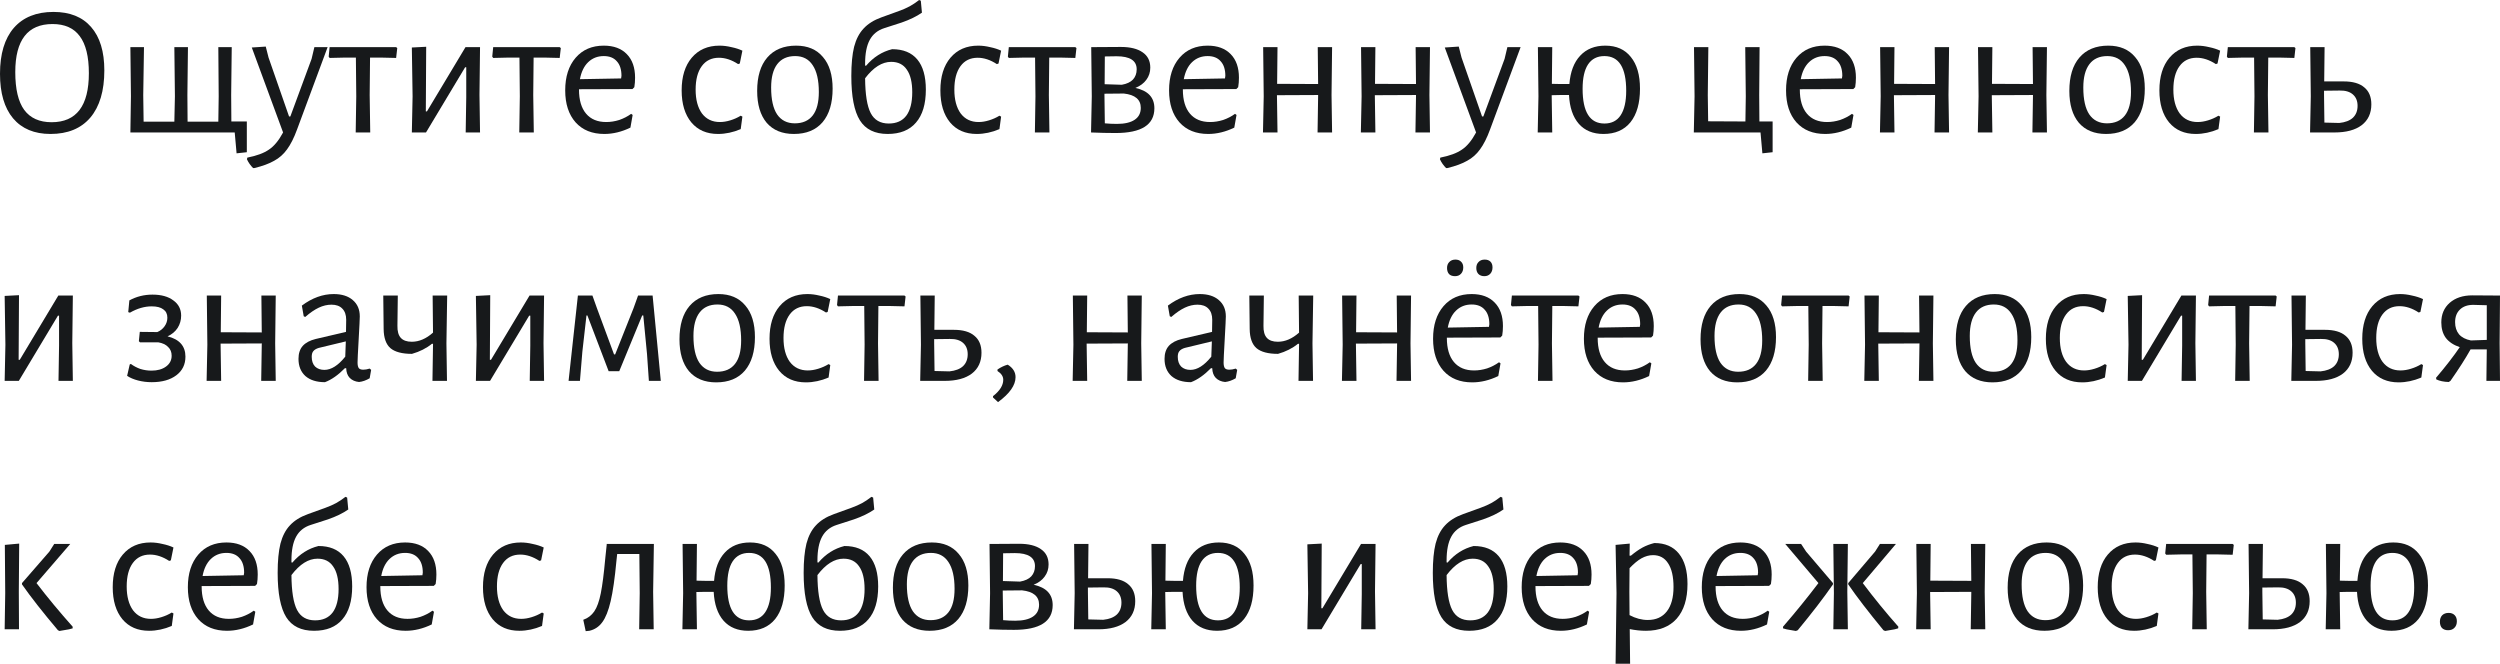 <?xml version="1.0" encoding="UTF-8"?> <svg xmlns="http://www.w3.org/2000/svg" width="1450" height="385" viewBox="0 0 1450 385" fill="none"> <path d="M31.013 6.916C40.522 6.916 47.798 9.833 52.841 15.669C57.956 21.504 60.513 29.896 60.513 40.846C60.513 52.661 57.812 61.774 52.409 68.186C47.006 74.525 39.298 77.695 29.284 77.695C19.919 77.695 12.679 74.669 7.564 68.618C2.521 62.566 0 53.958 0 42.791C0 31.265 2.665 22.404 7.996 16.209C13.399 10.014 21.072 6.916 31.013 6.916ZM30.473 13.94C16.065 13.94 8.861 23.233 8.861 41.819C8.861 51.688 10.59 59 14.048 63.755C17.578 68.51 22.873 70.887 29.933 70.887C44.34 70.887 51.544 61.414 51.544 42.467C51.544 32.814 49.779 25.646 46.249 20.963C42.791 16.281 37.533 13.94 30.473 13.94Z" fill="#17191B"></path> <path d="M143.16 88.284L137.217 88.933L136.136 76.83H75.623L75.947 55.867L75.623 27.339H83.511L83.079 55.11L83.295 70.563H101.125L101.449 55.867L101.125 27.339H109.013L108.689 55.11L108.797 70.563H126.627L126.843 55.867L126.627 27.339H134.407L134.083 55.11L134.191 70.455H143.16V88.284Z" fill="#17191B"></path> <path d="M155.761 33.39L167.647 67.537H168.404L180.723 34.147L182.343 27.339H190.016L172.294 75.101C170.493 80 168.548 83.854 166.459 86.664C164.442 89.473 161.956 91.67 159.003 93.255C156.121 94.912 152.303 96.317 147.548 97.47H146.792C145.279 95.957 144.09 94.264 143.226 92.391L143.442 91.418C148.917 90.338 153.095 88.789 155.977 86.772C158.931 84.827 161.668 81.513 164.189 76.83L146.036 27.555L154.14 27.015L155.761 33.39Z" fill="#17191B"></path> <path d="M230.404 27.879L229.755 33.606L220.678 33.39H214.627L214.411 55.11L214.735 76.83H206.306L206.631 55.867L206.415 33.39H200.363L191.178 33.606L190.638 32.85L191.178 27.339H229.755L230.404 27.879Z" fill="#17191B"></path> <path d="M239.303 55.867L238.87 27.555L247.191 27.123L246.975 64.62H247.623L269.991 27.339H278.42L278.096 55.002L278.42 76.83H270.099L270.424 56.407V39.009H269.775L247.083 76.83H238.87L239.303 55.867Z" fill="#17191B"></path> <path d="M325.272 27.879L324.624 33.606L315.547 33.39H309.496L309.279 55.11L309.604 76.83H301.175L301.499 55.867L301.283 33.39H295.232L286.047 33.606L285.506 32.85L286.047 27.339H324.624L325.272 27.879Z" fill="#17191B"></path> <path d="M335.817 51.76V51.977C335.817 58.028 337.186 62.674 339.924 65.916C342.661 69.158 346.551 70.779 351.594 70.779C354.115 70.779 356.637 70.383 359.158 69.59C361.68 68.726 363.985 67.537 366.074 66.024L366.938 66.673L365.642 74.021C360.599 76.47 355.556 77.695 350.513 77.695C343.454 77.695 337.906 75.462 333.872 70.995C329.838 66.457 327.821 60.261 327.821 52.409C327.821 44.484 329.838 38.181 333.872 33.498C337.906 28.816 343.345 26.474 350.189 26.474C355.952 26.474 360.419 28.131 363.589 31.445C366.758 34.687 368.343 39.226 368.343 45.061C368.343 47.006 368.199 48.843 367.911 50.572L366.83 51.652L335.817 51.76ZM350.189 32.526C346.587 32.526 343.562 33.715 341.112 36.092C338.735 38.397 337.15 41.675 336.358 45.925L360.239 45.493L360.455 43.98C360.455 40.306 359.554 37.497 357.753 35.551C356.024 33.534 353.503 32.526 350.189 32.526Z" fill="#17191B"></path> <path d="M417.297 26.474C419.53 26.474 421.835 26.763 424.212 27.339C426.662 27.843 428.787 28.528 430.588 29.392L429.075 36.848L428.103 37.172C424.357 34.723 420.646 33.498 416.972 33.498C412.722 33.498 409.408 35.119 407.031 38.361C404.654 41.603 403.465 46.141 403.465 51.977C403.465 57.812 404.69 62.422 407.139 65.808C409.66 69.122 413.118 70.779 417.513 70.779C419.458 70.779 421.475 70.455 423.564 69.806C425.725 69.158 427.742 68.257 429.615 67.105L430.588 67.645L429.615 74.885C425.221 76.758 420.827 77.695 416.432 77.695C409.877 77.695 404.726 75.462 400.98 70.995C397.234 66.457 395.361 60.261 395.361 52.409C395.361 44.412 397.306 38.109 401.196 33.498C405.158 28.816 410.525 26.474 417.297 26.474Z" fill="#17191B"></path> <path d="M461.741 26.474C468.441 26.474 473.628 28.672 477.302 33.066C481.048 37.389 482.921 43.512 482.921 51.436C482.921 59.793 480.976 66.276 477.086 70.887C473.195 75.425 467.648 77.695 460.444 77.695C453.673 77.695 448.414 75.534 444.668 71.211C440.994 66.817 439.157 60.657 439.157 52.733C439.157 44.376 441.102 37.929 444.992 33.39C448.954 28.78 454.537 26.474 461.741 26.474ZM461.201 32.526C456.662 32.526 453.204 34.075 450.827 37.172C448.45 40.27 447.261 44.809 447.261 50.788C447.261 57.704 448.414 62.891 450.719 66.349C453.096 69.806 456.518 71.535 460.985 71.535C465.523 71.535 468.981 70.022 471.358 66.997C473.736 63.971 474.924 59.433 474.924 53.381C474.924 46.538 473.736 41.351 471.358 37.821C469.053 34.291 465.667 32.526 461.201 32.526Z" fill="#17191B"></path> <path d="M517.432 28.528C523.844 28.528 528.706 30.509 532.02 34.471C535.334 38.433 536.991 44.268 536.991 51.977C536.991 60.333 535.082 66.709 531.264 71.103C527.518 75.498 522.043 77.695 514.839 77.695C507.419 77.695 502.052 75.065 498.738 69.806C495.424 64.475 493.767 55.903 493.767 44.088C493.767 37.172 494.308 31.517 495.388 27.123C496.541 22.729 498.378 19.198 500.899 16.533C503.421 13.796 506.878 11.634 511.273 10.05L521.43 6.376C523.808 5.511 525.861 4.611 527.59 3.674C529.319 2.737 531.156 1.513 533.101 0L534.073 0.432L534.722 7.348C531.624 9.509 527.698 11.418 522.943 13.075L512.894 16.317C509.076 17.542 506.266 19.811 504.465 23.125C502.664 26.439 501.764 31.013 501.764 36.848V38.037L502.304 38.145C506.554 33.174 511.597 29.968 517.432 28.528ZM515.487 71.643C519.954 71.643 523.339 70.13 525.645 67.105C527.95 64.007 529.103 59.469 529.103 53.489C529.103 47.726 528.058 43.368 525.969 40.414C523.952 37.389 520.926 35.876 516.892 35.876C511.633 35.876 506.59 39.045 501.764 45.385C501.836 54.822 502.916 61.558 505.005 65.592C507.095 69.626 510.588 71.643 515.487 71.643Z" fill="#17191B"></path> <path d="M567.356 26.474C569.589 26.474 571.894 26.763 574.271 27.339C576.721 27.843 578.846 28.528 580.647 29.392L579.134 36.848L578.162 37.172C574.416 34.723 570.705 33.498 567.031 33.498C562.781 33.498 559.467 35.119 557.09 38.361C554.713 41.603 553.524 46.141 553.524 51.977C553.524 57.812 554.749 62.422 557.198 65.808C559.719 69.122 563.177 70.779 567.572 70.779C569.517 70.779 571.534 70.455 573.623 69.806C575.784 69.158 577.801 68.257 579.674 67.105L580.647 67.645L579.674 74.885C575.28 76.758 570.886 77.695 566.491 77.695C559.936 77.695 554.785 75.462 551.039 70.995C547.293 66.457 545.42 60.261 545.42 52.409C545.42 44.412 547.365 38.109 551.255 33.498C555.217 28.816 560.584 26.474 567.356 26.474Z" fill="#17191B"></path> <path d="M624.335 27.879L623.687 33.606L614.61 33.39H608.558L608.342 55.11L608.666 76.83H600.238L600.562 55.867L600.346 33.39H594.295L585.109 33.606L584.569 32.85L585.109 27.339H623.687L624.335 27.879Z" fill="#17191B"></path> <path d="M658.52 51.004C665.868 52.589 669.542 56.515 669.542 62.782C669.542 72.364 662.05 77.154 647.066 77.154C642.743 77.154 637.989 77.046 632.802 76.83L633.234 55.867L632.91 27.339L650.091 27.231C655.566 27.231 659.78 28.276 662.734 30.365C665.688 32.382 667.165 35.335 667.165 39.226C667.165 41.891 666.408 44.232 664.895 46.249C663.455 48.267 661.329 49.851 658.52 51.004ZM659.276 40.198C659.276 35.155 655.386 32.634 647.606 32.634C644.724 32.634 642.455 32.67 640.798 32.742L640.69 48.843L650.631 49.167C653.513 48.663 655.674 47.654 657.115 46.141C658.556 44.556 659.276 42.575 659.276 40.198ZM647.822 71.859C652.288 71.859 655.71 71.067 658.088 69.482C660.465 67.897 661.654 65.592 661.654 62.566C661.654 57.74 658.376 54.966 651.82 54.246L640.582 54.354V55.11L640.798 71.535C643.103 71.751 645.445 71.859 647.822 71.859Z" fill="#17191B"></path> <path d="M686.061 51.76V51.977C686.061 58.028 687.429 62.674 690.167 65.916C692.904 69.158 696.794 70.779 701.837 70.779C704.359 70.779 706.88 70.383 709.401 69.59C711.923 68.726 714.228 67.537 716.317 66.024L717.182 66.673L715.885 74.021C710.842 76.47 705.799 77.695 700.757 77.695C693.697 77.695 688.15 75.462 684.116 70.995C680.081 66.457 678.064 60.261 678.064 52.409C678.064 44.484 680.081 38.181 684.116 33.498C688.15 28.816 693.589 26.474 700.432 26.474C706.196 26.474 710.662 28.131 713.832 31.445C717.002 34.687 718.587 39.226 718.587 45.061C718.587 47.006 718.442 48.843 718.154 50.572L717.074 51.652L686.061 51.76ZM700.432 32.526C696.831 32.526 693.805 33.715 691.356 36.092C688.978 38.397 687.393 41.675 686.601 45.925L710.482 45.493L710.698 43.98C710.698 40.306 709.798 37.497 707.997 35.551C706.268 33.534 703.746 32.526 700.432 32.526Z" fill="#17191B"></path> <path d="M772.29 55.11L772.614 76.83H764.186L764.51 55.867V55.11L740.629 55.218L740.953 76.83H732.524L732.957 55.867L732.632 27.339H740.953L740.737 48.627L764.51 48.735L764.294 27.339H772.614L772.29 55.11Z" fill="#17191B"></path> <path d="M829.064 55.11L829.388 76.83H820.959L821.283 55.867V55.11L797.402 55.218L797.726 76.83H789.298L789.73 55.867L789.406 27.339H797.726L797.51 48.627L821.283 48.735L821.067 27.339H829.388L829.064 55.11Z" fill="#17191B"></path> <path d="M847.7 33.39L859.586 67.537H860.343L872.661 34.147L874.282 27.339H881.955L864.233 75.101C862.432 80 860.487 83.854 858.398 86.664C856.38 89.473 853.895 91.67 850.941 93.255C848.06 94.912 844.242 96.317 839.487 97.47H838.731C837.218 95.957 836.029 94.264 835.165 92.391L835.381 91.418C840.856 90.338 845.034 88.789 847.916 86.772C850.869 84.827 853.607 81.513 856.128 76.83L837.974 27.555L846.079 27.015L847.7 33.39Z" fill="#17191B"></path> <path d="M931.095 26.474C937.507 26.474 942.442 28.672 945.9 33.066C949.429 37.389 951.194 43.512 951.194 51.436C951.194 59.793 949.357 66.276 945.683 70.887C942.009 75.425 936.786 77.695 930.015 77.695C923.963 77.695 919.209 75.75 915.751 71.859C912.293 67.897 910.384 62.314 910.024 55.11H904.945L899.974 55.218L900.298 76.83H891.87L892.302 55.867L891.978 27.339H900.298L900.082 48.627L905.269 48.735H910.24C910.816 41.603 912.905 36.128 916.507 32.31C920.109 28.42 924.972 26.474 931.095 26.474ZM930.555 71.643C934.733 71.643 937.867 70.058 939.956 66.889C942.117 63.647 943.198 58.892 943.198 52.625C943.198 39.226 938.984 32.526 930.555 32.526C926.377 32.526 923.207 34.147 921.046 37.389C918.957 40.558 917.912 45.277 917.912 51.544C917.912 64.944 922.126 71.643 930.555 71.643Z" fill="#17191B"></path> <path d="M1028.12 88.284L1022.18 88.933L1021.1 76.83H982.412L982.844 55.867L982.52 27.339H990.84L990.516 55.11L990.732 70.347L1012.34 70.455L1012.56 55.867L1012.24 27.339H1020.56L1020.34 55.11L1020.45 70.455H1028.12V88.284Z" fill="#17191B"></path> <path d="M1043.9 51.76V51.977C1043.9 58.028 1045.27 62.674 1048.01 65.916C1050.75 69.158 1054.64 70.779 1059.68 70.779C1062.2 70.779 1064.72 70.383 1067.24 69.59C1069.76 68.726 1072.07 67.537 1074.16 66.024L1075.02 66.673L1073.73 74.021C1068.68 76.47 1063.64 77.695 1058.6 77.695C1051.54 77.695 1045.99 75.462 1041.96 70.995C1037.92 66.457 1035.91 60.261 1035.91 52.409C1035.91 44.484 1037.92 38.181 1041.96 33.498C1045.99 28.816 1051.43 26.474 1058.27 26.474C1064.04 26.474 1068.5 28.131 1071.67 31.445C1074.84 34.687 1076.43 39.226 1076.43 45.061C1076.43 47.006 1076.28 48.843 1076 50.572L1074.91 51.652L1043.9 51.76ZM1058.27 32.526C1054.67 32.526 1051.65 33.715 1049.2 36.092C1046.82 38.397 1045.23 41.675 1044.44 45.925L1068.32 45.493L1068.54 43.98C1068.54 40.306 1067.64 37.497 1065.84 35.551C1064.11 33.534 1061.59 32.526 1058.27 32.526Z" fill="#17191B"></path> <path d="M1130.13 55.11L1130.46 76.83H1122.03L1122.35 55.867V55.11L1098.47 55.218L1098.79 76.83H1090.37L1090.8 55.867L1090.47 27.339H1098.79L1098.58 48.627L1122.35 48.735L1122.14 27.339H1130.46L1130.13 55.11Z" fill="#17191B"></path> <path d="M1186.9 55.11L1187.23 76.83H1178.8L1179.12 55.867V55.11L1155.24 55.218L1155.57 76.83H1147.14L1147.57 55.867L1147.25 27.339H1155.57L1155.35 48.627L1179.12 48.735L1178.91 27.339H1187.23L1186.9 55.11Z" fill="#17191B"></path> <path d="M1222.8 26.474C1229.5 26.474 1234.69 28.672 1238.36 33.066C1242.11 37.389 1243.98 43.512 1243.98 51.436C1243.98 59.793 1242.03 66.276 1238.14 70.887C1234.25 75.425 1228.71 77.695 1221.5 77.695C1214.73 77.695 1209.47 75.534 1205.73 71.211C1202.05 66.817 1200.22 60.657 1200.22 52.733C1200.22 44.376 1202.16 37.929 1206.05 33.39C1210.01 28.78 1215.6 26.474 1222.8 26.474ZM1222.26 32.526C1217.72 32.526 1214.26 34.075 1211.89 37.172C1209.51 40.27 1208.32 44.809 1208.32 50.788C1208.32 57.704 1209.47 62.891 1211.78 66.349C1214.16 69.806 1217.58 71.535 1222.04 71.535C1226.58 71.535 1230.04 70.022 1232.42 66.997C1234.79 63.971 1235.98 59.433 1235.98 53.381C1235.98 46.538 1234.79 41.351 1232.42 37.821C1230.11 34.291 1226.73 32.526 1222.26 32.526Z" fill="#17191B"></path> <path d="M1274.38 26.474C1276.62 26.474 1278.92 26.763 1281.3 27.339C1283.75 27.843 1285.88 28.528 1287.68 29.392L1286.16 36.848L1285.19 37.172C1281.44 34.723 1277.73 33.498 1274.06 33.498C1269.81 33.498 1266.5 35.119 1264.12 38.361C1261.74 41.603 1260.55 46.141 1260.55 51.977C1260.55 57.812 1261.78 62.422 1264.23 65.808C1266.75 69.122 1270.21 70.779 1274.6 70.779C1276.55 70.779 1278.56 70.455 1280.65 69.806C1282.81 69.158 1284.83 68.257 1286.7 67.105L1287.68 67.645L1286.7 74.885C1282.31 76.758 1277.91 77.695 1273.52 77.695C1266.96 77.695 1261.81 75.462 1258.07 70.995C1254.32 66.457 1252.45 60.261 1252.45 52.409C1252.45 44.412 1254.39 38.109 1258.28 33.498C1262.25 28.816 1267.61 26.474 1274.38 26.474Z" fill="#17191B"></path> <path d="M1331.36 27.879L1330.72 33.606L1321.64 33.39H1315.59L1315.37 55.11L1315.7 76.83H1307.27L1307.59 55.867L1307.38 33.39H1301.32L1292.14 33.606L1291.6 32.85L1292.14 27.339H1330.72L1331.36 27.879Z" fill="#17191B"></path> <path d="M1359.39 47.222C1364.65 47.222 1368.61 48.375 1371.28 50.68C1374.01 52.913 1375.38 56.191 1375.38 60.513C1375.38 65.7 1373.51 69.734 1369.76 72.616C1366.02 75.425 1360.76 76.83 1353.99 76.83H1339.83L1340.26 55.867L1339.94 27.339H1348.26L1348.04 47.222H1359.39ZM1356.8 71.319C1360.25 70.959 1362.88 69.95 1364.68 68.293C1366.49 66.565 1367.39 64.259 1367.39 61.378C1367.39 58.568 1366.49 56.371 1364.68 54.786C1362.88 53.201 1360.33 52.445 1357.01 52.517L1347.94 52.625V55.11L1348.15 71.103L1356.8 71.319Z" fill="#17191B"></path> <path d="M3.134 199.946L2.701 171.634L11.022 171.202L10.806 208.699H11.454L33.823 171.418H42.251L41.927 199.081L42.251 220.909H33.931L34.255 200.486V183.089H33.606L10.914 220.909H2.701L3.134 199.946Z" fill="#17191B"></path> <path d="M97.179 195.083C104.095 196.812 107.553 200.738 107.553 206.862C107.553 211.4 105.788 215.002 102.258 217.668C98.728 220.333 93.973 221.666 87.994 221.666C85.257 221.666 82.627 221.342 80.106 220.693C77.584 220.045 75.459 219.144 73.73 217.992L75.243 211.4L75.891 211.076C77.548 212.301 79.385 213.273 81.403 213.994C83.492 214.642 85.653 214.966 87.886 214.966C91.344 214.966 94.153 214.174 96.315 212.589C98.476 211.004 99.556 208.915 99.556 206.321C99.556 204.232 98.872 202.539 97.503 201.243C96.207 199.874 94.298 198.973 91.776 198.541H81.186L80.538 197.893L81.078 192.49L91.236 192.598C92.965 191.877 94.37 190.761 95.45 189.248C96.531 187.735 97.071 186.078 97.071 184.277C97.071 182.116 96.279 180.495 94.694 179.415C93.181 178.262 90.948 177.686 87.994 177.686C83.816 177.686 79.602 178.91 75.351 181.36L74.379 181.035L75.027 174.228C79.133 171.995 83.6 170.878 88.426 170.878C93.541 170.878 97.575 171.995 100.529 174.228C103.555 176.389 105.067 179.343 105.067 183.089C105.067 185.682 104.383 188.059 103.014 190.221C101.646 192.31 99.701 193.931 97.179 195.083Z" fill="#17191B"></path> <path d="M159.602 199.189L159.926 220.909H151.498L151.822 199.946V199.189L127.941 199.298L128.265 220.909H119.836L120.268 199.946L119.944 171.418H128.265L128.049 192.706L151.822 192.814L151.606 171.418H159.926L159.602 199.189Z" fill="#17191B"></path> <path d="M193.55 170.554C198.232 170.554 201.906 171.706 204.572 174.012C207.309 176.317 208.678 179.487 208.678 183.521C208.678 184.746 208.462 189.176 208.03 196.812C207.597 204.448 207.381 208.915 207.381 210.212C207.381 211.796 207.633 212.913 208.138 213.561C208.642 214.138 209.506 214.426 210.731 214.426C211.812 214.426 213.036 214.21 214.405 213.777L215.269 214.534L214.405 219.397C212.316 220.621 210.263 221.342 208.246 221.558C206.012 221.342 204.211 220.549 202.843 219.18C201.546 217.812 200.862 215.939 200.79 213.561H200.033C196.143 217.524 192.289 220.225 188.471 221.666C183.644 221.666 179.862 220.477 177.125 218.1C174.459 215.651 173.126 212.337 173.126 208.158C173.126 204.989 173.955 202.467 175.612 200.594C177.341 198.721 179.862 197.388 183.176 196.596L200.681 192.49L200.79 185.466C200.79 182.656 200.033 180.495 198.52 178.982C197.079 177.47 194.99 176.713 192.253 176.713C189.803 176.713 187.354 177.289 184.905 178.442C182.455 179.595 179.826 181.396 177.016 183.845L176.152 183.413L175.071 177.253C181.051 172.787 187.21 170.554 193.55 170.554ZM184.905 201.783C183.464 202.215 182.419 202.827 181.771 203.62C181.123 204.34 180.799 205.457 180.799 206.97C180.799 209.347 181.447 211.22 182.744 212.589C184.112 213.886 185.913 214.534 188.147 214.534C192.109 214.534 196.143 211.976 200.249 206.862L200.573 198.001L184.905 201.783Z" fill="#17191B"></path> <path d="M258.929 199.189L259.253 220.909H250.824L251.149 199.946V199.406H250.5C247.33 201.999 243.476 203.944 238.938 205.241C233.175 205.241 228.996 204.124 226.403 201.891C223.882 199.658 222.585 195.984 222.513 190.869L222.297 171.418H230.725L230.509 188.924C230.437 192.094 231.086 194.435 232.454 195.948C233.823 197.461 235.948 198.217 238.83 198.217C243.08 198.217 247.186 196.452 251.149 192.922L250.932 171.418H259.361L258.929 199.189Z" fill="#17191B"></path> <path d="M276.448 199.946L276.016 171.634L284.336 171.202L284.12 208.699H284.769L307.137 171.418H315.565L315.241 199.081L315.565 220.909H307.245L307.569 200.486V183.089H306.921L284.228 220.909H276.016L276.448 199.946Z" fill="#17191B"></path> <path d="M335.179 171.418H343.608L346.309 178.982L356.143 205.565H356.791L367.489 178.658L370.082 171.418H378.511L383.266 220.909H376.35L375.269 205.349L373.108 182.981H372.46L359.168 215.29H353.009L340.69 182.981H340.15L337.773 203.944L336.368 220.909H329.776L335.179 171.418Z" fill="#17191B"></path> <path d="M416.681 170.554C423.381 170.554 428.568 172.751 432.242 177.145C435.988 181.468 437.861 187.591 437.861 195.515C437.861 203.872 435.916 210.356 432.026 214.966C428.135 219.505 422.588 221.774 415.385 221.774C408.613 221.774 403.354 219.613 399.608 215.29C395.934 210.896 394.097 204.737 394.097 196.812C394.097 188.456 396.042 182.008 399.932 177.47C403.894 172.859 409.477 170.554 416.681 170.554ZM416.141 176.605C411.602 176.605 408.145 178.154 405.767 181.252C403.39 184.349 402.201 188.888 402.201 194.867C402.201 201.783 403.354 206.97 405.659 210.428C408.036 213.886 411.458 215.614 415.925 215.614C420.463 215.614 423.921 214.102 426.298 211.076C428.676 208.05 429.864 203.512 429.864 197.461C429.864 190.617 428.676 185.43 426.298 181.9C423.993 178.37 420.607 176.605 416.141 176.605Z" fill="#17191B"></path> <path d="M468.266 170.554C470.499 170.554 472.805 170.842 475.182 171.418C477.631 171.922 479.756 172.607 481.557 173.471L480.045 180.927L479.072 181.252C475.326 178.802 471.616 177.578 467.942 177.578C463.692 177.578 460.378 179.198 458 182.44C455.623 185.682 454.434 190.221 454.434 196.056C454.434 201.891 455.659 206.501 458.108 209.887C460.63 213.201 464.088 214.858 468.482 214.858C470.427 214.858 472.444 214.534 474.533 213.886C476.695 213.237 478.712 212.337 480.585 211.184L481.557 211.724L480.585 218.964C476.19 220.837 471.796 221.774 467.402 221.774C460.846 221.774 455.695 219.541 451.949 215.074C448.203 210.536 446.33 204.34 446.33 196.488C446.33 188.492 448.275 182.188 452.165 177.578C456.127 172.895 461.494 170.554 468.266 170.554Z" fill="#17191B"></path> <path d="M525.245 171.959L524.597 177.686L515.52 177.47H509.469L509.253 199.189L509.577 220.909H501.148L501.472 199.946L501.256 177.47H495.205L486.02 177.686L485.48 176.929L486.02 171.418H524.597L525.245 171.959Z" fill="#17191B"></path> <path d="M553.271 191.301C558.53 191.301 562.492 192.454 565.157 194.759C567.895 196.992 569.264 200.27 569.264 204.592C569.264 209.779 567.391 213.813 563.644 216.695C559.898 219.505 554.64 220.909 547.868 220.909H533.712L534.144 199.946L533.82 171.418H542.141L541.925 191.301H553.271ZM550.677 215.398C554.135 215.038 556.765 214.03 558.566 212.373C560.367 210.644 561.267 208.338 561.267 205.457C561.267 202.647 560.367 200.45 558.566 198.865C556.765 197.28 554.207 196.524 550.894 196.596L541.817 196.704V199.189L542.033 215.182L550.677 215.398Z" fill="#17191B"></path> <path d="M584.479 211.508C587.505 213.381 589.017 215.795 589.017 218.748C589.017 223.431 585.631 228.257 578.86 233.228L575.942 230.527V229.77C579.904 226.673 581.885 223.503 581.885 220.261C581.885 218.316 580.769 216.623 578.536 215.182V214.318C580.553 212.949 582.534 212.013 584.479 211.508Z" fill="#17191B"></path> <path d="M661.909 199.189L662.234 220.909H653.805L654.129 199.946V199.189L630.248 199.298L630.572 220.909H622.143L622.576 199.946L622.252 171.418H630.572L630.356 192.706L654.129 192.814L653.913 171.418H662.234L661.909 199.189Z" fill="#17191B"></path> <path d="M695.857 170.554C700.539 170.554 704.213 171.706 706.879 174.012C709.616 176.317 710.985 179.487 710.985 183.521C710.985 184.746 710.769 189.176 710.337 196.812C709.905 204.448 709.688 208.915 709.688 210.212C709.688 211.796 709.941 212.913 710.445 213.561C710.949 214.138 711.814 214.426 713.038 214.426C714.119 214.426 715.344 214.21 716.712 213.777L717.577 214.534L716.712 219.397C714.623 220.621 712.57 221.342 710.553 221.558C708.32 221.342 706.519 220.549 705.15 219.18C703.853 217.812 703.169 215.939 703.097 213.561H702.34C698.45 217.524 694.596 220.225 690.778 221.666C685.951 221.666 682.169 220.477 679.432 218.1C676.766 215.651 675.434 212.337 675.434 208.158C675.434 204.989 676.262 202.467 677.919 200.594C679.648 198.721 682.169 197.388 685.483 196.596L702.989 192.49L703.097 185.466C703.097 182.656 702.34 180.495 700.828 178.982C699.387 177.47 697.298 176.713 694.56 176.713C692.111 176.713 689.661 177.289 687.212 178.442C684.763 179.595 682.133 181.396 679.324 183.845L678.459 183.413L677.379 177.253C683.358 172.787 689.517 170.554 695.857 170.554ZM687.212 201.783C685.771 202.215 684.727 202.827 684.078 203.62C683.43 204.34 683.106 205.457 683.106 206.97C683.106 209.347 683.754 211.22 685.051 212.589C686.42 213.886 688.221 214.534 690.454 214.534C694.416 214.534 698.45 211.976 702.557 206.862L702.881 198.001L687.212 201.783Z" fill="#17191B"></path> <path d="M761.236 199.189L761.56 220.909H753.132L753.456 199.946V199.406H752.808C749.638 201.999 745.784 203.944 741.245 205.241C735.482 205.241 731.304 204.124 728.71 201.891C726.189 199.658 724.892 195.984 724.82 190.869L724.604 171.418H733.033L732.817 188.924C732.744 192.094 733.393 194.435 734.762 195.948C736.13 197.461 738.256 198.217 741.137 198.217C745.387 198.217 749.494 196.452 753.456 192.922L753.24 171.418H761.668L761.236 199.189Z" fill="#17191B"></path> <path d="M818.089 199.189L818.413 220.909H809.984L810.309 199.946V199.189L786.427 199.298L786.752 220.909H778.323L778.755 199.946L778.431 171.418H786.752L786.536 192.706L810.309 192.814L810.093 171.418H818.413L818.089 199.189Z" fill="#17191B"></path> <path d="M839.18 195.84V196.056C839.18 202.107 840.549 206.754 843.286 209.995C846.024 213.237 849.914 214.858 854.957 214.858C857.478 214.858 859.999 214.462 862.521 213.669C865.042 212.805 867.347 211.616 869.437 210.103L870.301 210.752L869.004 218.1C863.962 220.549 858.919 221.774 853.876 221.774C846.816 221.774 841.269 219.541 837.235 215.074C833.201 210.536 831.183 204.34 831.183 196.488C831.183 188.564 833.201 182.26 837.235 177.578C841.269 172.895 846.708 170.554 853.552 170.554C859.315 170.554 863.781 172.211 866.951 175.524C870.121 178.766 871.706 183.305 871.706 189.14C871.706 191.085 871.562 192.922 871.274 194.651L870.193 195.732L839.18 195.84ZM853.552 176.605C849.95 176.605 846.924 177.794 844.475 180.171C842.098 182.476 840.513 185.754 839.72 190.004L863.601 189.572L863.817 188.059C863.817 184.385 862.917 181.576 861.116 179.631C859.387 177.614 856.866 176.605 853.552 176.605ZM844.151 150.563C845.519 150.563 846.6 150.959 847.392 151.751C848.257 152.544 848.689 153.66 848.689 155.101C848.689 156.614 848.257 157.839 847.392 158.775C846.528 159.712 845.375 160.18 843.935 160.18C842.422 160.18 841.269 159.784 840.477 158.991C839.684 158.127 839.288 156.938 839.288 155.425C839.288 153.985 839.72 152.832 840.585 151.968C841.449 151.031 842.638 150.563 844.151 150.563ZM861.116 150.563C862.557 150.563 863.673 150.959 864.466 151.751C865.258 152.544 865.654 153.66 865.654 155.101C865.654 156.614 865.222 157.839 864.358 158.775C863.493 159.712 862.341 160.18 860.9 160.18C859.459 160.18 858.306 159.748 857.442 158.883C856.649 158.019 856.253 156.866 856.253 155.425C856.253 153.985 856.686 152.832 857.55 151.968C858.415 151.031 859.603 150.563 861.116 150.563Z" fill="#17191B"></path> <path d="M916.117 171.959L915.468 177.686L906.391 177.47H900.34L900.124 199.189L900.448 220.909H892.019L892.343 199.946L892.127 177.47H886.076L876.891 177.686L876.351 176.929L876.891 171.418H915.468L916.117 171.959Z" fill="#17191B"></path> <path d="M926.662 195.84V196.056C926.662 202.107 928.03 206.754 930.768 209.995C933.505 213.237 937.395 214.858 942.438 214.858C944.96 214.858 947.481 214.462 950.002 213.669C952.524 212.805 954.829 211.616 956.918 210.103L957.783 210.752L956.486 218.1C951.443 220.549 946.4 221.774 941.358 221.774C934.298 221.774 928.751 219.541 924.717 215.074C920.682 210.536 918.665 204.34 918.665 196.488C918.665 188.564 920.682 182.26 924.717 177.578C928.751 172.895 934.19 170.554 941.033 170.554C946.797 170.554 951.263 172.211 954.433 175.524C957.603 178.766 959.187 183.305 959.187 189.14C959.187 191.085 959.043 192.922 958.755 194.651L957.675 195.732L926.662 195.84ZM941.033 176.605C937.432 176.605 934.406 177.794 931.957 180.171C929.579 182.476 927.994 185.754 927.202 190.004L951.083 189.572L951.299 188.059C951.299 184.385 950.399 181.576 948.598 179.631C946.869 177.614 944.347 176.605 941.033 176.605Z" fill="#17191B"></path> <path d="M1008.9 170.554C1015.6 170.554 1020.78 172.751 1024.46 177.145C1028.2 181.468 1030.08 187.591 1030.08 195.515C1030.08 203.872 1028.13 210.356 1024.24 214.966C1020.35 219.505 1014.8 221.774 1007.6 221.774C1000.83 221.774 995.57 219.613 991.824 215.29C988.15 210.896 986.313 204.737 986.313 196.812C986.313 188.456 988.258 182.008 992.148 177.47C996.11 172.859 1001.69 170.554 1008.9 170.554ZM1008.36 176.605C1003.82 176.605 1000.36 178.154 997.983 181.252C995.606 184.349 994.417 188.888 994.417 194.867C994.417 201.783 995.57 206.97 997.875 210.428C1000.25 213.886 1003.67 215.614 1008.14 215.614C1012.68 215.614 1016.14 214.102 1018.51 211.076C1020.89 208.05 1022.08 203.512 1022.08 197.461C1022.08 190.617 1020.89 185.43 1018.51 181.9C1016.21 178.37 1012.82 176.605 1008.36 176.605Z" fill="#17191B"></path> <path d="M1072.82 171.959L1072.18 177.686L1063.1 177.47H1057.05L1056.83 199.189L1057.16 220.909H1048.73L1049.05 199.946L1048.83 177.47H1042.78L1033.6 177.686L1033.06 176.929L1033.6 171.418H1072.18L1072.82 171.959Z" fill="#17191B"></path> <path d="M1121.06 199.189L1121.38 220.909H1112.95L1113.28 199.946V199.189L1089.39 199.298L1089.72 220.909H1081.29L1081.72 199.946L1081.4 171.418H1089.72L1089.5 192.706L1113.28 192.814L1113.06 171.418H1121.38L1121.06 199.189Z" fill="#17191B"></path> <path d="M1156.95 170.554C1163.65 170.554 1168.84 172.751 1172.51 177.145C1176.26 181.468 1178.13 187.591 1178.13 195.515C1178.13 203.872 1176.19 210.356 1172.3 214.966C1168.41 219.505 1162.86 221.774 1155.65 221.774C1148.88 221.774 1143.62 219.613 1139.88 215.29C1136.2 210.896 1134.37 204.737 1134.37 196.812C1134.37 188.456 1136.31 182.008 1140.2 177.47C1144.16 172.859 1149.75 170.554 1156.95 170.554ZM1156.41 176.605C1151.87 176.605 1148.41 178.154 1146.04 181.252C1143.66 184.349 1142.47 188.888 1142.47 194.867C1142.47 201.783 1143.62 206.97 1145.93 210.428C1148.31 213.886 1151.73 215.614 1156.19 215.614C1160.73 215.614 1164.19 214.102 1166.57 211.076C1168.95 208.05 1170.13 203.512 1170.13 197.461C1170.13 190.617 1168.95 185.43 1166.57 181.9C1164.26 178.37 1160.88 176.605 1156.41 176.605Z" fill="#17191B"></path> <path d="M1208.54 170.554C1210.77 170.554 1213.07 170.842 1215.45 171.418C1217.9 171.922 1220.03 172.607 1221.83 173.471L1220.31 180.927L1219.34 181.252C1215.6 178.802 1211.89 177.578 1208.21 177.578C1203.96 177.578 1200.65 179.198 1198.27 182.44C1195.89 185.682 1194.7 190.221 1194.7 196.056C1194.7 201.891 1195.93 206.501 1198.38 209.887C1200.9 213.201 1204.36 214.858 1208.75 214.858C1210.7 214.858 1212.71 214.534 1214.8 213.886C1216.96 213.237 1218.98 212.337 1220.85 211.184L1221.83 211.724L1220.85 218.964C1216.46 220.837 1212.07 221.774 1207.67 221.774C1201.12 221.774 1195.97 219.541 1192.22 215.074C1188.47 210.536 1186.6 204.34 1186.6 196.488C1186.6 188.492 1188.55 182.188 1192.44 177.578C1196.4 172.895 1201.76 170.554 1208.54 170.554Z" fill="#17191B"></path> <path d="M1234.53 199.946L1234.09 171.634L1242.41 171.202L1242.2 208.699H1242.85L1265.21 171.418H1273.64L1273.32 199.081L1273.64 220.909H1265.32L1265.65 200.486V183.089H1265L1242.31 220.909H1234.09L1234.53 199.946Z" fill="#17191B"></path> <path d="M1320.49 171.959L1319.85 177.686L1310.77 177.47H1304.72L1304.5 199.189L1304.83 220.909H1296.4L1296.72 199.946L1296.51 177.47H1290.45L1281.27 177.686L1280.73 176.929L1281.27 171.418H1319.85L1320.49 171.959Z" fill="#17191B"></path> <path d="M1348.52 191.301C1353.78 191.301 1357.74 192.454 1360.41 194.759C1363.14 196.992 1364.51 200.27 1364.51 204.592C1364.51 209.779 1362.64 213.813 1358.89 216.695C1355.15 219.505 1349.89 220.909 1343.12 220.909H1328.96L1329.39 199.946L1329.07 171.418H1337.39L1337.17 191.301H1348.52ZM1345.93 215.398C1349.38 215.038 1352.01 214.03 1353.82 212.373C1355.62 210.644 1356.52 208.338 1356.52 205.457C1356.52 202.647 1355.62 200.45 1353.82 198.865C1352.01 197.28 1349.46 196.524 1346.14 196.596L1337.07 196.704V199.189L1337.28 215.182L1345.93 215.398Z" fill="#17191B"></path> <path d="M1392.05 170.554C1394.28 170.554 1396.59 170.842 1398.96 171.418C1401.41 171.922 1403.54 172.607 1405.34 173.471L1403.83 180.927L1402.85 181.252C1399.11 178.802 1395.4 177.578 1391.72 177.578C1387.47 177.578 1384.16 179.198 1381.78 182.44C1379.4 185.682 1378.22 190.221 1378.22 196.056C1378.22 201.891 1379.44 206.501 1381.89 209.887C1384.41 213.201 1387.87 214.858 1392.26 214.858C1394.21 214.858 1396.23 214.534 1398.31 213.886C1400.48 213.237 1402.49 212.337 1404.37 211.184L1405.34 211.724L1404.37 218.964C1399.97 220.837 1395.58 221.774 1391.18 221.774C1384.63 221.774 1379.48 219.541 1375.73 215.074C1371.98 210.536 1370.11 204.34 1370.11 196.488C1370.11 188.492 1372.06 182.188 1375.95 177.578C1379.91 172.895 1385.28 170.554 1392.05 170.554Z" fill="#17191B"></path> <path d="M1449.78 199.189L1450 220.909H1442.11L1442.33 202.647H1432.93C1430.04 207.834 1426.15 213.922 1421.26 220.909L1420.28 221.558C1417.4 221.486 1414.99 220.981 1413.04 220.045L1412.93 219.072C1418.41 212.661 1422.98 206.754 1426.66 201.351C1423.06 200.126 1420.35 198.325 1418.55 195.948C1416.82 193.57 1415.96 190.581 1415.96 186.979C1415.96 182.296 1417.58 178.514 1420.82 175.633C1424.14 172.751 1428.5 171.31 1433.9 171.31L1450 171.418L1449.78 199.189ZM1434.44 176.821C1431.2 176.821 1428.64 177.722 1426.77 179.523C1424.89 181.324 1423.96 183.773 1423.96 186.871C1423.96 189.68 1424.71 192.022 1426.23 193.895C1427.81 195.696 1430.12 196.884 1433.14 197.461L1442.33 197.136V177.037L1434.44 176.821Z" fill="#17191B"></path> <path d="M3.026 344.025L2.81 316.038L11.13 315.281L10.914 343.269L11.022 364.989H2.701L3.026 344.025ZM21.18 338.19C27.519 346.474 34.507 354.903 42.143 363.476V364.448C40.774 364.881 39.262 365.205 37.605 365.421C36.02 365.709 34.975 365.889 34.471 365.961L33.606 365.529C24.89 355.227 17.938 346.366 12.751 338.946V338.19L28.636 319.928L31.445 315.497H40.738L21.18 338.19Z" fill="#17191B"></path> <path d="M87.314 314.633C89.548 314.633 91.853 314.921 94.23 315.497C96.68 316.002 98.805 316.686 100.606 317.551L99.093 325.007L98.121 325.331C94.374 322.881 90.664 321.657 86.99 321.657C82.74 321.657 79.426 323.278 77.049 326.519C74.672 329.761 73.483 334.3 73.483 340.135C73.483 345.97 74.708 350.581 77.157 353.967C79.678 357.28 83.136 358.937 87.531 358.937C89.476 358.937 91.493 358.613 93.582 357.965C95.743 357.316 97.76 356.416 99.633 355.263L100.606 355.804L99.633 363.044C95.239 364.917 90.844 365.853 86.45 365.853C79.894 365.853 74.744 363.62 70.998 359.153C67.251 354.615 65.379 348.419 65.379 340.567C65.379 332.571 67.323 326.267 71.214 321.657C75.176 316.974 80.543 314.633 87.314 314.633Z" fill="#17191B"></path> <path d="M116.955 339.919V340.135C116.955 346.186 118.324 350.833 121.061 354.075C123.799 357.316 127.689 358.937 132.732 358.937C135.253 358.937 137.774 358.541 140.296 357.749C142.817 356.884 145.122 355.695 147.211 354.183L148.076 354.831L146.779 362.179C141.736 364.628 136.694 365.853 131.651 365.853C124.591 365.853 119.044 363.62 115.01 359.153C110.976 354.615 108.958 348.419 108.958 340.567C108.958 332.643 110.976 326.339 115.01 321.657C119.044 316.974 124.483 314.633 131.327 314.633C137.09 314.633 141.556 316.29 144.726 319.604C147.896 322.845 149.481 327.384 149.481 333.219C149.481 335.164 149.337 337.001 149.048 338.73L147.968 339.811L116.955 339.919ZM131.327 320.684C127.725 320.684 124.699 321.873 122.25 324.25C119.872 326.555 118.288 329.833 117.495 334.084L141.376 333.651L141.592 332.139C141.592 328.465 140.692 325.655 138.891 323.71C137.162 321.693 134.641 320.684 131.327 320.684Z" fill="#17191B"></path> <path d="M184.706 316.686C191.118 316.686 195.981 318.667 199.294 322.629C202.608 326.591 204.265 332.427 204.265 340.135C204.265 348.492 202.356 354.867 198.538 359.261C194.792 363.656 189.317 365.853 182.113 365.853C174.693 365.853 169.326 363.224 166.012 357.965C162.698 352.634 161.041 344.061 161.041 332.247C161.041 325.331 161.582 319.676 162.662 315.281C163.815 310.887 165.652 307.357 168.173 304.691C170.695 301.954 174.153 299.793 178.547 298.208L188.705 294.534C191.082 293.669 193.135 292.769 194.864 291.832C196.593 290.896 198.43 289.671 200.375 288.158L201.348 288.591L201.996 295.506C198.898 297.668 194.972 299.577 190.217 301.234L180.168 304.475C176.35 305.7 173.54 307.969 171.739 311.283C169.938 314.597 169.038 319.171 169.038 325.007V326.195L169.578 326.303C173.828 321.333 178.871 318.127 184.706 316.686ZM182.761 359.802C187.228 359.802 190.614 358.289 192.919 355.263C195.224 352.166 196.377 347.627 196.377 341.648C196.377 335.885 195.332 331.526 193.243 328.573C191.226 325.547 188.2 324.034 184.166 324.034C178.907 324.034 173.864 327.204 169.038 333.543C169.11 342.98 170.19 349.716 172.28 353.75C174.369 357.785 177.863 359.802 182.761 359.802Z" fill="#17191B"></path> <path d="M220.582 339.919V340.135C220.582 346.186 221.951 350.833 224.688 354.075C227.426 357.316 231.316 358.937 236.359 358.937C238.88 358.937 241.402 358.541 243.923 357.749C246.444 356.884 248.75 355.695 250.839 354.183L251.703 354.831L250.407 362.179C245.364 364.628 240.321 365.853 235.278 365.853C228.218 365.853 222.671 363.62 218.637 359.153C214.603 354.615 212.586 348.419 212.586 340.567C212.586 332.643 214.603 326.339 218.637 321.657C222.671 316.974 228.11 314.633 234.954 314.633C240.717 314.633 245.184 316.29 248.353 319.604C251.523 322.845 253.108 327.384 253.108 333.219C253.108 335.164 252.964 337.001 252.676 338.73L251.595 339.811L220.582 339.919ZM234.954 320.684C231.352 320.684 228.326 321.873 225.877 324.25C223.5 326.555 221.915 329.833 221.122 334.084L245.004 333.651L245.22 332.139C245.22 328.465 244.319 325.655 242.518 323.71C240.789 321.693 238.268 320.684 234.954 320.684Z" fill="#17191B"></path> <path d="M302.061 314.633C304.295 314.633 306.6 314.921 308.977 315.497C311.427 316.002 313.552 316.686 315.353 317.551L313.84 325.007L312.867 325.331C309.121 322.881 305.411 321.657 301.737 321.657C297.487 321.657 294.173 323.278 291.796 326.519C289.418 329.761 288.23 334.3 288.23 340.135C288.23 345.97 289.455 350.581 291.904 353.967C294.425 357.28 297.883 358.937 302.278 358.937C304.223 358.937 306.24 358.613 308.329 357.965C310.49 357.316 312.507 356.416 314.38 355.263L315.353 355.804L314.38 363.044C309.986 364.917 305.591 365.853 301.197 365.853C294.641 365.853 289.491 363.62 285.744 359.153C281.998 354.615 280.125 348.419 280.125 340.567C280.125 332.571 282.07 326.267 285.961 321.657C289.923 316.974 295.29 314.633 302.061 314.633Z" fill="#17191B"></path> <path d="M378.82 343.269L379.144 364.989H370.715L371.04 344.025L370.824 321.333H357.964L357.532 325.331C356.596 335.344 355.479 343.125 354.182 348.672C352.886 354.219 351.265 358.289 349.32 360.882C347.447 363.476 344.961 365.133 341.864 365.853L339.702 366.069L338.298 359.478C340.963 358.541 343.088 356.92 344.673 354.615C346.258 352.31 347.519 348.816 348.455 344.133C349.392 339.451 350.256 332.715 351.049 323.926L351.913 315.713L351.805 315.497H379.252L378.82 343.269Z" fill="#17191B"></path> <path d="M435.014 314.633C441.426 314.633 446.36 316.83 449.818 321.225C453.348 325.547 455.113 331.67 455.113 339.595C455.113 347.951 453.276 354.435 449.602 359.045C445.928 363.584 440.705 365.853 433.934 365.853C427.882 365.853 423.128 363.908 419.67 360.018C416.212 356.056 414.303 350.473 413.943 343.269H408.864L403.893 343.377L404.217 364.989H395.789L396.221 344.025L395.897 315.497H404.217L404.001 336.785L409.188 336.893H414.159C414.735 329.761 416.824 324.286 420.426 320.468C424.028 316.578 428.891 314.633 435.014 314.633ZM434.474 359.802C438.652 359.802 441.786 358.217 443.875 355.047C446.036 351.805 447.117 347.051 447.117 340.783C447.117 327.384 442.902 320.684 434.474 320.684C430.296 320.684 427.126 322.305 424.965 325.547C422.875 328.717 421.831 333.435 421.831 339.703C421.831 353.102 426.045 359.802 434.474 359.802Z" fill="#17191B"></path> <path d="M489.784 316.686C496.196 316.686 501.058 318.667 504.372 322.629C507.686 326.591 509.343 332.427 509.343 340.135C509.343 348.492 507.434 354.867 503.616 359.261C499.87 363.656 494.395 365.853 487.191 365.853C479.771 365.853 474.404 363.224 471.09 357.965C467.776 352.634 466.119 344.061 466.119 332.247C466.119 325.331 466.66 319.676 467.74 315.281C468.893 310.887 470.73 307.357 473.251 304.691C475.773 301.954 479.23 299.793 483.625 298.208L493.782 294.534C496.16 293.669 498.213 292.769 499.942 291.832C501.671 290.896 503.508 289.671 505.453 288.158L506.425 288.591L507.074 295.506C503.976 297.668 500.05 299.577 495.295 301.234L485.246 304.475C481.428 305.7 478.618 307.969 476.817 311.283C475.016 314.597 474.116 319.171 474.116 325.007V326.195L474.656 326.303C478.906 321.333 483.949 318.127 489.784 316.686ZM487.839 359.802C492.306 359.802 495.691 358.289 497.997 355.263C500.302 352.166 501.455 347.627 501.455 341.648C501.455 335.885 500.41 331.526 498.321 328.573C496.304 325.547 493.278 324.034 489.244 324.034C483.985 324.034 478.942 327.204 474.116 333.543C474.188 342.98 475.268 349.716 477.357 353.75C479.447 357.785 482.94 359.802 487.839 359.802Z" fill="#17191B"></path> <path d="M540.464 314.633C547.164 314.633 552.351 316.83 556.025 321.225C559.771 325.547 561.644 331.67 561.644 339.595C561.644 347.951 559.699 354.435 555.809 359.045C551.918 363.584 546.371 365.853 539.167 365.853C532.396 365.853 527.137 363.692 523.391 359.369C519.717 354.975 517.88 348.816 517.88 340.891C517.88 332.535 519.825 326.087 523.715 321.549C527.677 316.938 533.26 314.633 540.464 314.633ZM539.924 320.684C535.385 320.684 531.927 322.233 529.55 325.331C527.173 328.429 525.984 332.967 525.984 338.946C525.984 345.862 527.137 351.049 529.442 354.507C531.819 357.965 535.241 359.694 539.708 359.694C544.246 359.694 547.704 358.181 550.081 355.155C552.459 352.13 553.647 347.591 553.647 341.54C553.647 334.696 552.459 329.509 550.081 325.979C547.776 322.449 544.39 320.684 539.924 320.684Z" fill="#17191B"></path> <path d="M599.53 339.162C606.878 340.747 610.552 344.673 610.552 350.941C610.552 360.522 603.06 365.313 588.076 365.313C583.754 365.313 578.999 365.205 573.812 364.989L574.244 344.025L573.92 315.497L591.102 315.389C596.577 315.389 600.791 316.434 603.745 318.523C606.698 320.54 608.175 323.494 608.175 327.384C608.175 330.049 607.419 332.391 605.906 334.408C604.465 336.425 602.34 338.01 599.53 339.162ZM600.287 328.356C600.287 323.314 596.397 320.792 588.616 320.792C585.735 320.792 583.466 320.828 581.809 320.9L581.701 337.001L591.642 337.325C594.524 336.821 596.685 335.813 598.126 334.3C599.566 332.715 600.287 330.734 600.287 328.356ZM588.832 360.018C593.299 360.018 596.721 359.225 599.098 357.641C601.475 356.056 602.664 353.75 602.664 350.725C602.664 345.898 599.386 343.125 592.831 342.404L581.593 342.512V343.269L581.809 359.694C584.114 359.91 586.455 360.018 588.832 360.018Z" fill="#17191B"></path> <path d="M642.441 335.38C647.7 335.38 651.662 336.533 654.327 338.838C657.065 341.071 658.434 344.349 658.434 348.672C658.434 353.858 656.561 357.893 652.815 360.774C649.068 363.584 643.81 364.989 637.038 364.989H622.882L623.314 344.025L622.99 315.497H631.311L631.095 335.38H642.441ZM639.847 359.478C643.305 359.117 645.935 358.109 647.736 356.452C649.537 354.723 650.437 352.418 650.437 349.536C650.437 346.727 649.537 344.529 647.736 342.944C645.935 341.36 643.377 340.603 640.064 340.675L630.987 340.783V343.269L631.203 359.261L639.847 359.478Z" fill="#17191B"></path> <path d="M706.957 314.633C713.368 314.633 718.303 316.83 721.761 321.225C725.291 325.547 727.056 331.67 727.056 339.595C727.056 347.951 725.219 354.435 721.545 359.045C717.871 363.584 712.648 365.853 705.876 365.853C699.825 365.853 695.07 363.908 691.612 360.018C688.154 356.056 686.245 350.473 685.885 343.269H680.806L675.835 343.377L676.16 364.989H667.731L668.163 344.025L667.839 315.497H676.16L675.944 336.785L681.13 336.893H686.101C686.677 329.761 688.767 324.286 692.369 320.468C695.97 316.578 700.833 314.633 706.957 314.633ZM706.416 359.802C710.595 359.802 713.728 358.217 715.817 355.047C717.979 351.805 719.059 347.051 719.059 340.783C719.059 327.384 714.845 320.684 706.416 320.684C702.238 320.684 699.068 322.305 696.907 325.547C694.818 328.717 693.773 333.435 693.773 339.703C693.773 353.102 697.988 359.802 706.416 359.802Z" fill="#17191B"></path> <path d="M758.705 344.025L758.273 315.713L766.594 315.281L766.377 352.778H767.026L789.394 315.497H797.823L797.499 343.161L797.823 364.989H789.502L789.826 344.565V327.168H789.178L766.486 364.989H758.273L758.705 344.025Z" fill="#17191B"></path> <path d="M854.696 316.686C861.107 316.686 865.97 318.667 869.284 322.629C872.598 326.591 874.254 332.427 874.254 340.135C874.254 348.492 872.345 354.867 868.527 359.261C864.781 363.656 859.306 365.853 852.102 365.853C844.682 365.853 839.315 363.224 836.001 357.965C832.688 352.634 831.031 344.061 831.031 332.247C831.031 325.331 831.571 319.676 832.652 315.281C833.804 310.887 835.641 307.357 838.163 304.691C840.684 301.954 844.142 299.793 848.536 298.208L858.694 294.534C861.071 293.669 863.124 292.769 864.853 291.832C866.582 290.896 868.419 289.671 870.364 288.158L871.337 288.591L871.985 295.506C868.887 297.668 864.961 299.577 860.207 301.234L850.157 304.475C846.339 305.7 843.53 307.969 841.729 311.283C839.928 314.597 839.027 319.171 839.027 325.007V326.195L839.567 326.303C843.818 321.333 848.861 318.127 854.696 316.686ZM852.751 359.802C857.217 359.802 860.603 358.289 862.908 355.263C865.214 352.166 866.366 347.627 866.366 341.648C866.366 335.885 865.322 331.526 863.232 328.573C861.215 325.547 858.19 324.034 854.155 324.034C848.897 324.034 843.854 327.204 839.027 333.543C839.099 342.98 840.18 349.716 842.269 353.75C844.358 357.785 847.852 359.802 852.751 359.802Z" fill="#17191B"></path> <path d="M890.571 339.919V340.135C890.571 346.186 891.94 350.833 894.678 354.075C897.415 357.316 901.305 358.937 906.348 358.937C908.869 358.937 911.391 358.541 913.912 357.749C916.434 356.884 918.739 355.695 920.828 354.183L921.693 354.831L920.396 362.179C915.353 364.628 910.31 365.853 905.268 365.853C898.208 365.853 892.661 363.62 888.626 359.153C884.592 354.615 882.575 348.419 882.575 340.567C882.575 332.643 884.592 326.339 888.626 321.657C892.661 316.974 898.1 314.633 904.943 314.633C910.706 314.633 915.173 316.29 918.343 319.604C921.512 322.845 923.097 327.384 923.097 333.219C923.097 335.164 922.953 337.001 922.665 338.73L921.584 339.811L890.571 339.919ZM904.943 320.684C901.341 320.684 898.316 321.873 895.866 324.25C893.489 326.555 891.904 329.833 891.112 334.084L914.993 333.651L915.209 332.139C915.209 328.465 914.308 325.655 912.507 323.71C910.778 321.693 908.257 320.684 904.943 320.684Z" fill="#17191B"></path> <path d="M959.512 314.957C965.707 314.957 970.462 317.01 973.775 321.116C977.089 325.223 978.746 331.094 978.746 338.73C978.746 347.375 976.657 354.075 972.479 358.829C968.3 363.512 962.357 365.853 954.649 365.853C951.623 365.853 948.49 365.529 945.248 364.881L945.464 384.98H937.035L937.576 344.025L937.035 316.038L945.248 315.281L945.14 322.305H945.896C948.418 320.216 950.687 318.631 952.704 317.551C954.721 316.47 956.99 315.605 959.512 314.957ZM955.73 359.586C960.484 359.586 964.158 357.929 966.752 354.615C969.345 351.301 970.642 346.582 970.642 340.459C970.642 334.48 969.597 329.905 967.508 326.736C965.491 323.566 962.573 321.981 958.755 321.981C956.522 321.981 954.289 322.593 952.056 323.818C949.894 325.043 947.589 326.952 945.14 329.545L945.032 343.269L945.14 356.776C948.67 358.649 952.2 359.586 955.73 359.586Z" fill="#17191B"></path> <path d="M995.043 339.919V340.135C995.043 346.186 996.412 350.833 999.149 354.075C1001.89 357.316 1005.78 358.937 1010.82 358.937C1013.34 358.937 1015.86 358.541 1018.38 357.749C1020.91 356.884 1023.21 355.695 1025.3 354.183L1026.16 354.831L1024.87 362.179C1019.82 364.628 1014.78 365.853 1009.74 365.853C1002.68 365.853 997.132 363.62 993.098 359.153C989.064 354.615 987.046 348.419 987.046 340.567C987.046 332.643 989.064 326.339 993.098 321.657C997.132 316.974 1002.57 314.633 1009.41 314.633C1015.18 314.633 1019.64 316.29 1022.81 319.604C1025.98 322.845 1027.57 327.384 1027.57 333.219C1027.57 335.164 1027.42 337.001 1027.14 338.73L1026.06 339.811L995.043 339.919ZM1009.41 320.684C1005.81 320.684 1002.79 321.873 1000.34 324.25C997.961 326.555 996.376 329.833 995.583 334.084L1019.46 333.651L1019.68 332.139C1019.68 328.465 1018.78 325.655 1016.98 323.71C1015.25 321.693 1012.73 320.684 1009.41 320.684Z" fill="#17191B"></path> <path d="M1041.61 365.961C1041.18 365.889 1040.14 365.709 1038.48 365.421C1036.9 365.205 1035.46 364.881 1034.16 364.448V363.476C1041.51 354.975 1048.35 346.546 1054.69 338.19L1035.46 315.497H1044.64L1047.56 319.928L1063.12 338.19V338.946C1057.79 346.654 1050.98 355.515 1042.7 365.529L1041.61 365.961ZM1063.66 344.025L1063.33 315.497H1071.76L1071.44 343.269L1071.76 364.989H1063.33L1063.66 344.025ZM1092.4 365.529C1083.61 354.867 1076.81 346.006 1071.98 338.946V338.19L1087.54 319.928L1090.35 315.497H1099.64L1080.41 338.19C1086.96 346.907 1093.84 355.335 1101.05 363.476L1100.94 364.448C1099.64 364.881 1098.17 365.205 1096.51 365.421C1094.92 365.709 1093.88 365.889 1093.38 365.961L1092.4 365.529Z" fill="#17191B"></path> <path d="M1151.13 343.269L1151.46 364.989H1143.03L1143.35 344.025V343.269L1119.47 343.377L1119.79 364.989H1111.37L1111.8 344.025L1111.47 315.497H1119.79L1119.58 336.785L1143.35 336.893L1143.13 315.497H1151.46L1151.13 343.269Z" fill="#17191B"></path> <path d="M1187.03 314.633C1193.73 314.633 1198.91 316.83 1202.59 321.225C1206.33 325.547 1208.21 331.67 1208.21 339.595C1208.21 347.951 1206.26 354.435 1202.37 359.045C1198.48 363.584 1192.93 365.853 1185.73 365.853C1178.96 365.853 1173.7 363.692 1169.95 359.369C1166.28 354.975 1164.44 348.816 1164.44 340.891C1164.44 332.535 1166.39 326.087 1170.28 321.549C1174.24 316.938 1179.82 314.633 1187.03 314.633ZM1186.49 320.684C1181.95 320.684 1178.49 322.233 1176.11 325.331C1173.74 328.429 1172.55 332.967 1172.55 338.946C1172.55 345.862 1173.7 351.049 1176 354.507C1178.38 357.965 1181.8 359.694 1186.27 359.694C1190.81 359.694 1194.27 358.181 1196.64 355.155C1199.02 352.13 1200.21 347.591 1200.21 341.54C1200.21 334.696 1199.02 329.509 1196.64 325.979C1194.34 322.449 1190.95 320.684 1186.49 320.684Z" fill="#17191B"></path> <path d="M1238.61 314.633C1240.84 314.633 1243.15 314.921 1245.53 315.497C1247.98 316.002 1250.1 316.686 1251.9 317.551L1250.39 325.007L1249.42 325.331C1245.67 322.881 1241.96 321.657 1238.29 321.657C1234.04 321.657 1230.72 323.278 1228.35 326.519C1225.97 329.761 1224.78 334.3 1224.78 340.135C1224.78 345.97 1226 350.581 1228.45 353.967C1230.98 357.28 1234.43 358.937 1238.83 358.937C1240.77 358.937 1242.79 358.613 1244.88 357.965C1247.04 357.316 1249.06 356.416 1250.93 355.263L1251.9 355.804L1250.93 363.044C1246.54 364.917 1242.14 365.853 1237.75 365.853C1231.19 365.853 1226.04 363.62 1222.29 359.153C1218.55 354.615 1216.68 348.419 1216.68 340.567C1216.68 332.571 1218.62 326.267 1222.51 321.657C1226.47 316.974 1231.84 314.633 1238.61 314.633Z" fill="#17191B"></path> <path d="M1295.59 316.038L1294.94 321.765L1285.87 321.549H1279.81L1279.6 343.269L1279.92 364.989H1271.49L1271.82 344.025L1271.6 321.549H1265.55L1256.37 321.765L1255.82 321.008L1256.37 315.497H1294.94L1295.59 316.038Z" fill="#17191B"></path> <path d="M1323.62 335.38C1328.87 335.38 1332.84 336.533 1335.5 338.838C1338.24 341.071 1339.61 344.349 1339.61 348.672C1339.61 353.858 1337.74 357.893 1333.99 360.774C1330.24 363.584 1324.98 364.989 1318.21 364.989H1304.06L1304.49 344.025L1304.17 315.497H1312.49L1312.27 335.38H1323.62ZM1321.02 359.478C1324.48 359.117 1327.11 358.109 1328.91 356.452C1330.71 354.723 1331.61 352.418 1331.61 349.536C1331.61 346.727 1330.71 344.529 1328.91 342.944C1327.11 341.36 1324.55 340.603 1321.24 340.675L1312.16 340.783V343.269L1312.38 359.261L1321.02 359.478Z" fill="#17191B"></path> <path d="M1388.13 314.633C1394.54 314.633 1399.48 316.83 1402.94 321.225C1406.47 325.547 1408.23 331.67 1408.23 339.595C1408.23 347.951 1406.39 354.435 1402.72 359.045C1399.05 363.584 1393.82 365.853 1387.05 365.853C1381 365.853 1376.25 363.908 1372.79 360.018C1369.33 356.056 1367.42 350.473 1367.06 343.269H1361.98L1357.01 343.377L1357.33 364.989H1348.91L1349.34 344.025L1349.01 315.497H1357.33L1357.12 336.785L1362.31 336.893H1367.28C1367.85 329.761 1369.94 324.286 1373.54 320.468C1377.15 316.578 1382.01 314.633 1388.13 314.633ZM1387.59 359.802C1391.77 359.802 1394.9 358.217 1396.99 355.047C1399.15 351.805 1400.23 347.051 1400.23 340.783C1400.23 327.384 1396.02 320.684 1387.59 320.684C1383.41 320.684 1380.24 322.305 1378.08 325.547C1375.99 328.717 1374.95 333.435 1374.95 339.703C1374.95 353.102 1379.16 359.802 1387.59 359.802Z" fill="#17191B"></path> <path d="M1420.22 355.479C1421.66 355.479 1422.82 355.912 1423.68 356.776C1424.55 357.641 1424.98 358.829 1424.98 360.342C1424.98 361.927 1424.51 363.188 1423.57 364.124C1422.71 365.061 1421.48 365.529 1419.9 365.529C1418.39 365.529 1417.2 365.097 1416.33 364.232C1415.54 363.368 1415.14 362.143 1415.14 360.558C1415.14 359.045 1415.58 357.821 1416.44 356.884C1417.38 355.948 1418.64 355.479 1420.22 355.479Z" fill="#17191B"></path> </svg> 